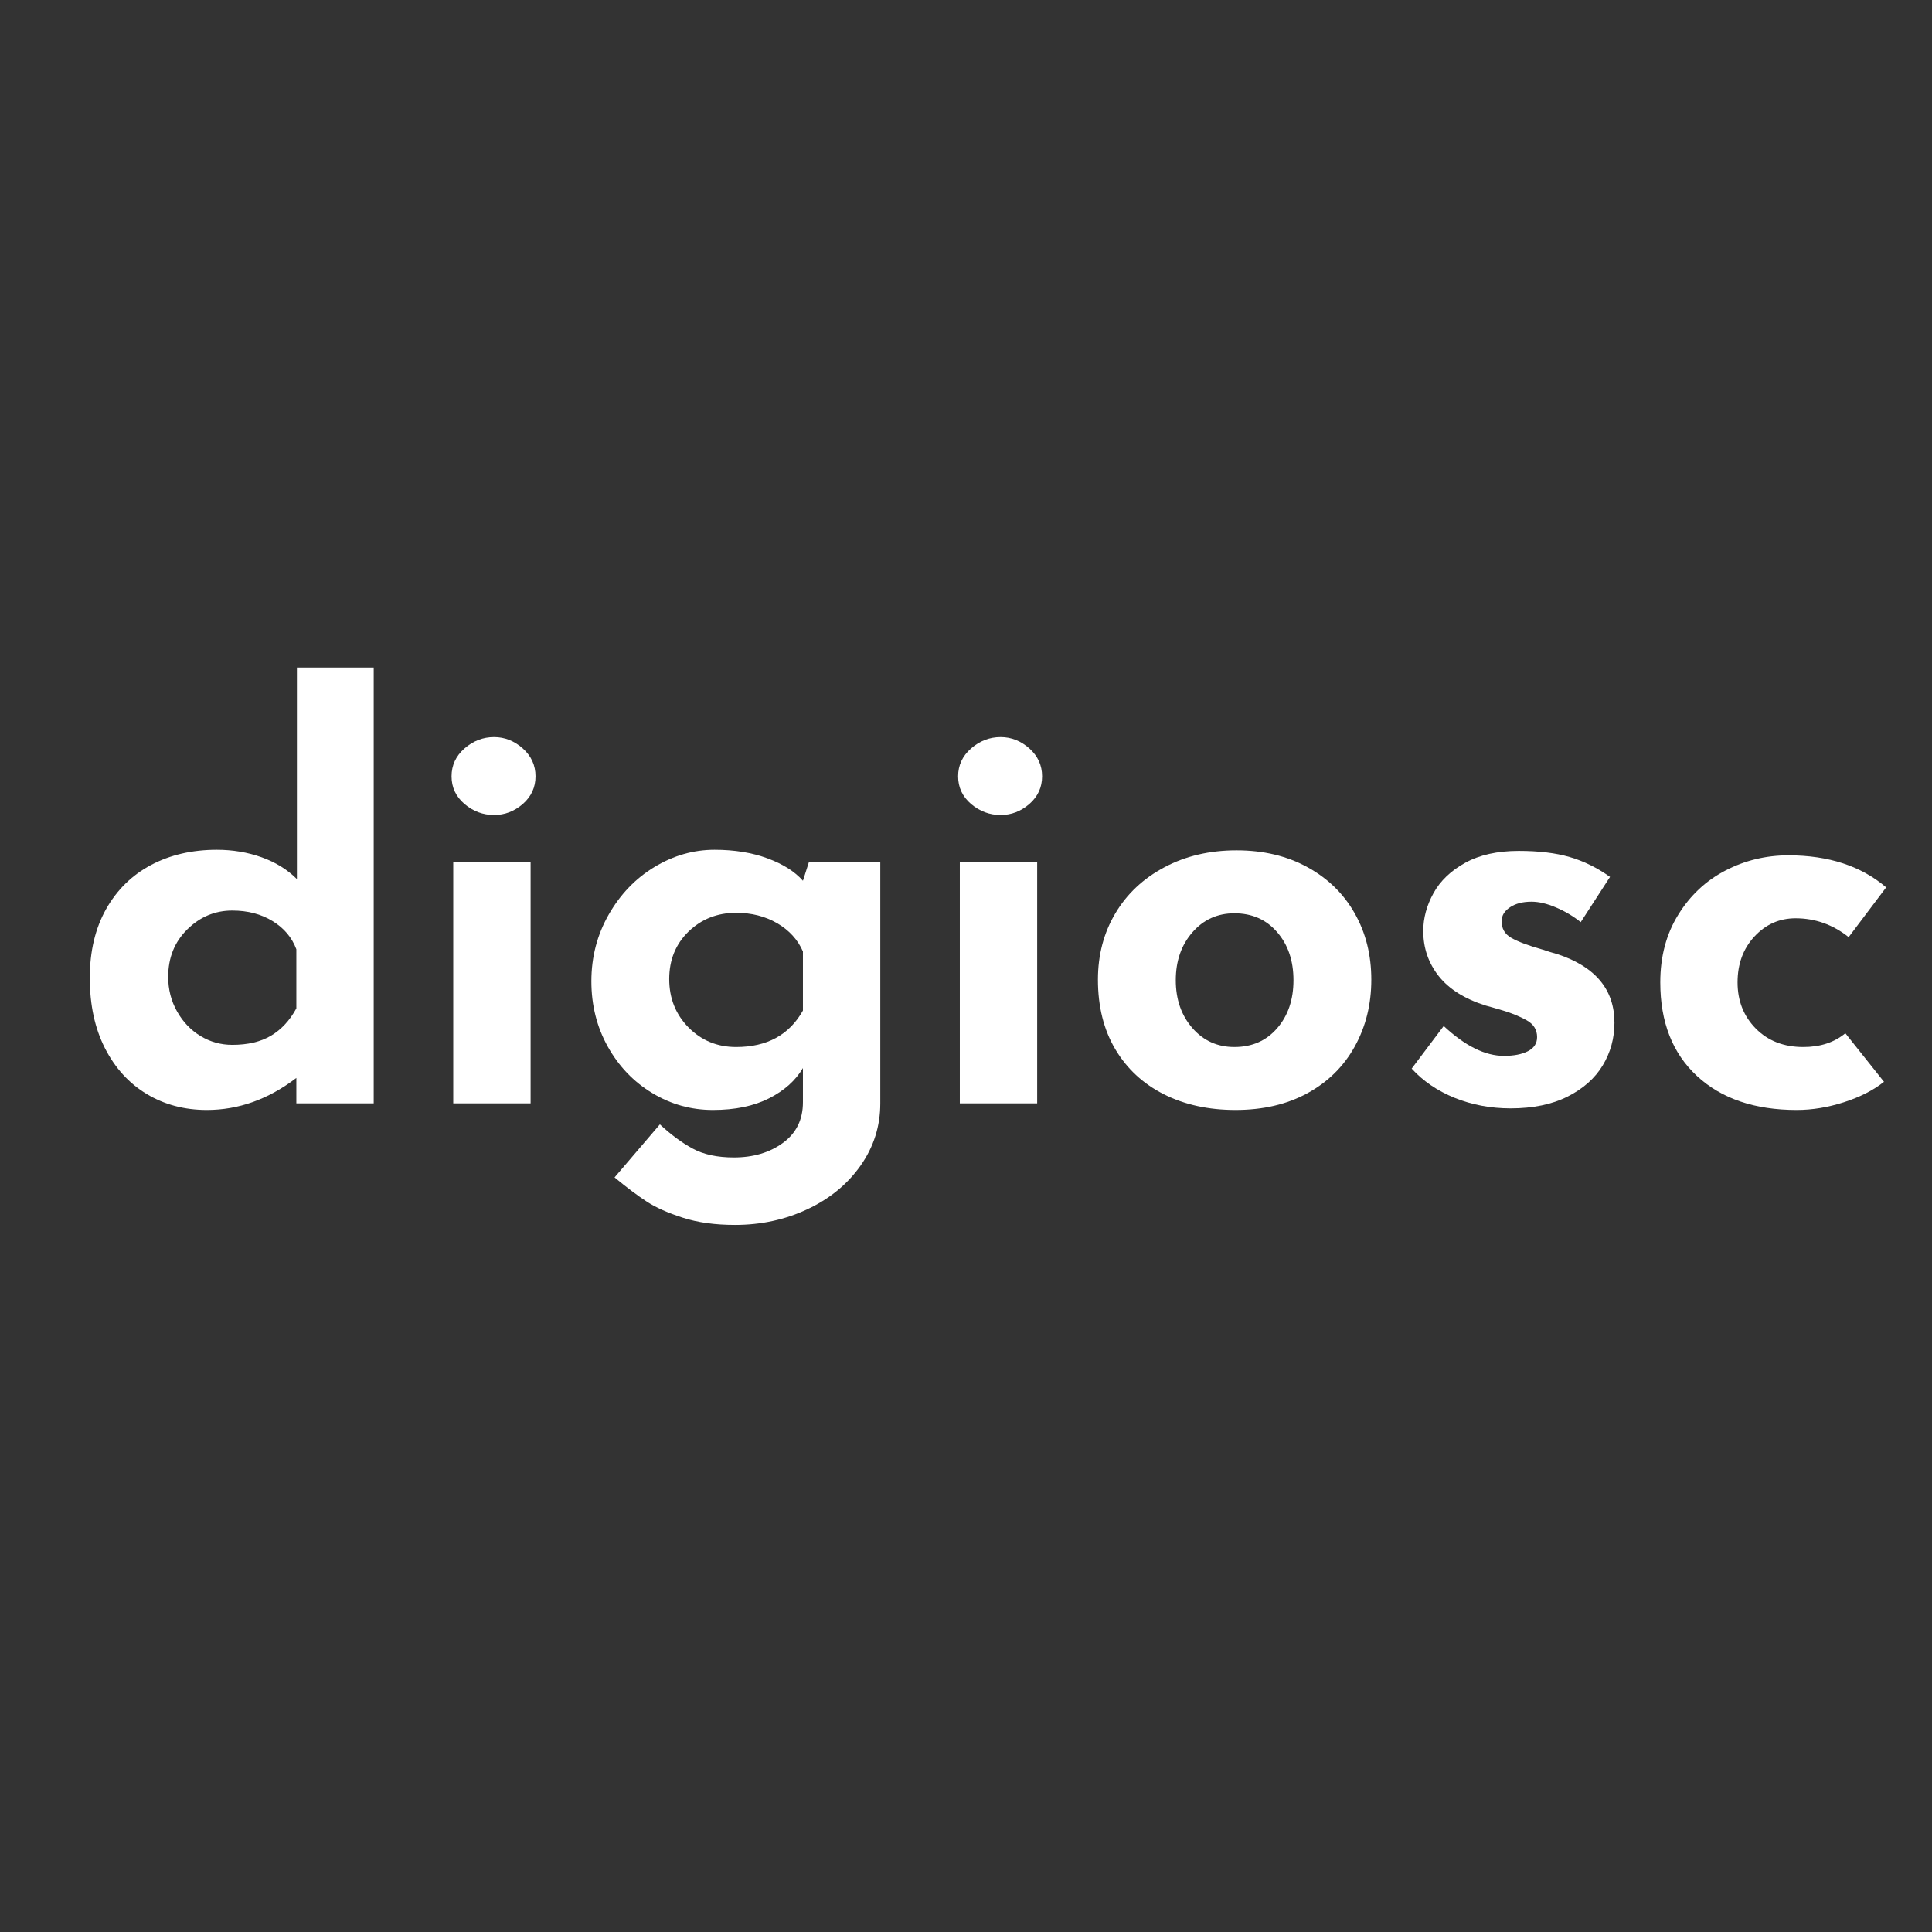 <svg xmlns="http://www.w3.org/2000/svg" xmlns:xlink="http://www.w3.org/1999/xlink" width="500" viewBox="0 0 375 375" height="500" preserveAspectRatio="xMidYMid meet"><rect x="0" y="0" width="375" height="375" fill="#333333" stroke="none"/><defs><g></g></defs><g fill="#ffffff" fill-opacity="1"><g transform="translate(13.349, 214.162)"><g><path d="M 59.188 -84.594 L 59.188 0 L 44.172 0 L 44.172 -4.938 C 38.742 -0.789 32.953 1.281 26.797 1.281 C 22.441 1.281 18.547 0.242 15.109 -1.828 C 11.68 -3.898 8.984 -6.863 7.016 -10.719 C 5.055 -14.582 4.078 -19.125 4.078 -24.344 C 4.078 -29.488 5.129 -33.938 7.234 -37.688 C 9.348 -41.438 12.258 -44.297 15.969 -46.266 C 19.688 -48.234 23.941 -49.219 28.734 -49.219 C 31.805 -49.219 34.703 -48.734 37.422 -47.766 C 40.141 -46.797 42.426 -45.383 44.281 -43.531 L 44.281 -84.594 Z M 31.734 -11.359 C 34.734 -11.359 37.234 -11.945 39.234 -13.125 C 41.242 -14.312 42.891 -16.082 44.172 -18.438 L 44.172 -29.906 C 43.316 -32.195 41.781 -34.02 39.562 -35.375 C 37.344 -36.738 34.734 -37.422 31.734 -37.422 C 28.379 -37.422 25.469 -36.203 23 -33.766 C 20.531 -31.336 19.297 -28.266 19.297 -24.547 C 19.297 -22.117 19.867 -19.883 21.016 -17.844 C 22.16 -15.812 23.676 -14.223 25.562 -13.078 C 27.457 -11.93 29.516 -11.359 31.734 -11.359 Z M 31.734 -11.359 "></path></g></g></g><g fill="#ffffff" fill-opacity="1"><g transform="translate(80.256, 214.162)"><g><path d="M 22.734 -46.859 L 22.734 0 L 7.719 0 L 7.719 -46.859 Z M 7.391 -63.484 C 7.391 -65.617 8.227 -67.422 9.906 -68.891 C 11.594 -70.359 13.504 -71.094 15.641 -71.094 C 17.711 -71.094 19.57 -70.359 21.219 -68.891 C 22.863 -67.422 23.688 -65.617 23.688 -63.484 C 23.688 -61.336 22.863 -59.547 21.219 -58.109 C 19.57 -56.68 17.711 -55.969 15.641 -55.969 C 13.504 -55.969 11.594 -56.68 9.906 -58.109 C 8.227 -59.547 7.391 -61.336 7.391 -63.484 Z M 7.391 -63.484 "></path></g></g></g><g fill="#ffffff" fill-opacity="1"><g transform="translate(110.707, 214.162)"><g><path d="M 60.156 -46.859 L 60.156 0 C 60.156 4.426 58.883 8.445 56.344 12.062 C 53.801 15.676 50.367 18.5 46.047 20.531 C 41.723 22.57 37.023 23.594 31.953 23.594 C 28.086 23.594 24.707 23.125 21.812 22.188 C 18.926 21.258 16.602 20.223 14.844 19.078 C 13.094 17.941 11.004 16.375 8.578 14.375 L 17.375 4.078 C 19.52 6.078 21.645 7.645 23.75 8.781 C 25.852 9.926 28.516 10.5 31.734 10.5 C 35.523 10.5 38.707 9.551 41.281 7.656 C 43.852 5.77 45.141 3.145 45.141 -0.219 L 45.141 -6.859 C 43.711 -4.43 41.516 -2.469 38.547 -0.969 C 35.578 0.531 31.945 1.281 27.656 1.281 C 23.445 1.281 19.535 0.191 15.922 -1.984 C 12.305 -4.16 9.426 -7.16 7.281 -10.984 C 5.145 -14.805 4.078 -19.047 4.078 -23.703 C 4.078 -28.41 5.203 -32.727 7.453 -36.656 C 9.703 -40.594 12.664 -43.672 16.344 -45.891 C 20.031 -48.109 23.91 -49.219 27.984 -49.219 C 31.848 -49.219 35.281 -48.66 38.281 -47.547 C 41.281 -46.441 43.566 -44.992 45.141 -43.203 L 46.312 -46.859 Z M 32.172 -10.938 C 38.172 -10.938 42.492 -13.297 45.141 -18.016 L 45.141 -29.484 C 44.141 -31.773 42.477 -33.598 40.156 -34.953 C 37.832 -36.305 35.172 -36.984 32.172 -36.984 C 28.523 -36.984 25.445 -35.77 22.938 -33.344 C 20.438 -30.914 19.188 -27.844 19.188 -24.125 C 19.188 -20.406 20.438 -17.273 22.938 -14.734 C 25.445 -12.203 28.523 -10.938 32.172 -10.938 Z M 32.172 -10.938 "></path></g></g></g><g fill="#ffffff" fill-opacity="1"><g transform="translate(178.579, 214.162)"><g><path d="M 22.734 -46.859 L 22.734 0 L 7.719 0 L 7.719 -46.859 Z M 7.391 -63.484 C 7.391 -65.617 8.227 -67.422 9.906 -68.891 C 11.594 -70.359 13.504 -71.094 15.641 -71.094 C 17.711 -71.094 19.57 -70.359 21.219 -68.891 C 22.863 -67.422 23.688 -65.617 23.688 -63.484 C 23.688 -61.336 22.863 -59.547 21.219 -58.109 C 19.57 -56.68 17.711 -55.969 15.641 -55.969 C 13.504 -55.969 11.594 -56.68 9.906 -58.109 C 8.227 -59.547 7.391 -61.336 7.391 -63.484 Z M 7.391 -63.484 "></path></g></g></g><g fill="#ffffff" fill-opacity="1"><g transform="translate(209.03, 214.162)"><g><path d="M 4.078 -24.016 C 4.078 -28.805 5.203 -33.094 7.453 -36.875 C 9.703 -40.664 12.879 -43.648 16.984 -45.828 C 21.098 -48.016 25.766 -49.109 30.984 -49.109 C 36.203 -49.109 40.797 -48.016 44.766 -45.828 C 48.734 -43.648 51.785 -40.664 53.922 -36.875 C 56.066 -33.094 57.141 -28.805 57.141 -24.016 C 57.141 -19.223 56.066 -14.895 53.922 -11.031 C 51.785 -7.176 48.734 -4.16 44.766 -1.984 C 40.797 0.191 36.129 1.281 30.766 1.281 C 25.547 1.281 20.914 0.266 16.875 -1.766 C 12.844 -3.805 9.703 -6.719 7.453 -10.5 C 5.203 -14.289 4.078 -18.797 4.078 -24.016 Z M 19.188 -23.906 C 19.188 -20.188 20.258 -17.094 22.406 -14.625 C 24.551 -12.164 27.27 -10.938 30.562 -10.938 C 33.988 -10.938 36.754 -12.148 38.859 -14.578 C 40.973 -17.016 42.031 -20.125 42.031 -23.906 C 42.031 -27.695 40.973 -30.805 38.859 -33.234 C 36.754 -35.672 33.988 -36.891 30.562 -36.891 C 27.27 -36.891 24.551 -35.656 22.406 -33.188 C 20.258 -30.719 19.188 -27.625 19.188 -23.906 Z M 19.188 -23.906 "></path></g></g></g><g fill="#ffffff" fill-opacity="1"><g transform="translate(270.254, 214.162)"><g><path d="M 22.938 0.969 C 19.082 0.969 15.473 0.289 12.109 -1.062 C 8.754 -2.426 5.969 -4.32 3.75 -6.75 L 9.969 -15.016 C 14.113 -11.148 18.008 -9.219 21.656 -9.219 C 23.582 -9.219 25.133 -9.52 26.312 -10.125 C 27.5 -10.738 28.094 -11.648 28.094 -12.859 C 28.094 -14.297 27.41 -15.391 26.047 -16.141 C 24.691 -16.891 23.176 -17.516 21.5 -18.016 C 19.82 -18.516 18.695 -18.836 18.125 -18.984 C 14.051 -20.266 11.008 -22.172 9 -24.703 C 7 -27.242 6 -30.16 6 -33.453 C 6 -35.953 6.66 -38.398 7.984 -40.797 C 9.305 -43.191 11.359 -45.156 14.141 -46.688 C 16.93 -48.227 20.398 -49 24.547 -49 C 28.41 -49 31.695 -48.602 34.406 -47.812 C 37.125 -47.031 39.738 -45.742 42.25 -43.953 L 36.562 -35.172 C 35.133 -36.316 33.539 -37.266 31.781 -38.016 C 30.031 -38.766 28.441 -39.141 27.016 -39.141 C 25.305 -39.141 23.914 -38.781 22.844 -38.062 C 21.77 -37.344 21.234 -36.484 21.234 -35.484 C 21.16 -33.984 21.785 -32.859 23.109 -32.109 C 24.43 -31.359 26.484 -30.594 29.266 -29.812 C 29.691 -29.664 30.141 -29.52 30.609 -29.375 C 31.078 -29.227 31.562 -29.086 32.062 -28.953 C 39.426 -26.516 43.109 -22.082 43.109 -15.656 C 43.109 -12.656 42.352 -9.898 40.844 -7.391 C 39.344 -4.891 37.07 -2.867 34.031 -1.328 C 31 0.203 27.301 0.969 22.938 0.969 Z M 22.938 0.969 "></path></g></g></g><g fill="#ffffff" fill-opacity="1"><g transform="translate(318.182, 214.162)"><g><path d="M 47.5 -4.188 C 45.426 -2.539 42.832 -1.219 39.719 -0.219 C 36.613 0.781 33.562 1.281 30.562 1.281 C 22.406 1.281 15.953 -0.914 11.203 -5.312 C 6.453 -9.707 4.078 -15.766 4.078 -23.484 C 4.078 -28.484 5.238 -32.859 7.562 -36.609 C 9.883 -40.367 12.938 -43.227 16.719 -45.188 C 20.508 -47.156 24.586 -48.141 28.953 -48.141 C 36.742 -48.141 43.066 -46.066 47.922 -41.922 L 40.641 -32.266 C 37.566 -34.703 34.133 -35.922 30.344 -35.922 C 27.195 -35.922 24.531 -34.738 22.344 -32.375 C 20.164 -30.02 19.078 -27.055 19.078 -23.484 C 19.078 -19.91 20.254 -16.926 22.609 -14.531 C 24.973 -12.133 28.051 -10.938 31.844 -10.938 C 35.133 -10.938 37.852 -11.828 40 -13.609 Z M 47.5 -4.188 "></path></g></g></g></svg>